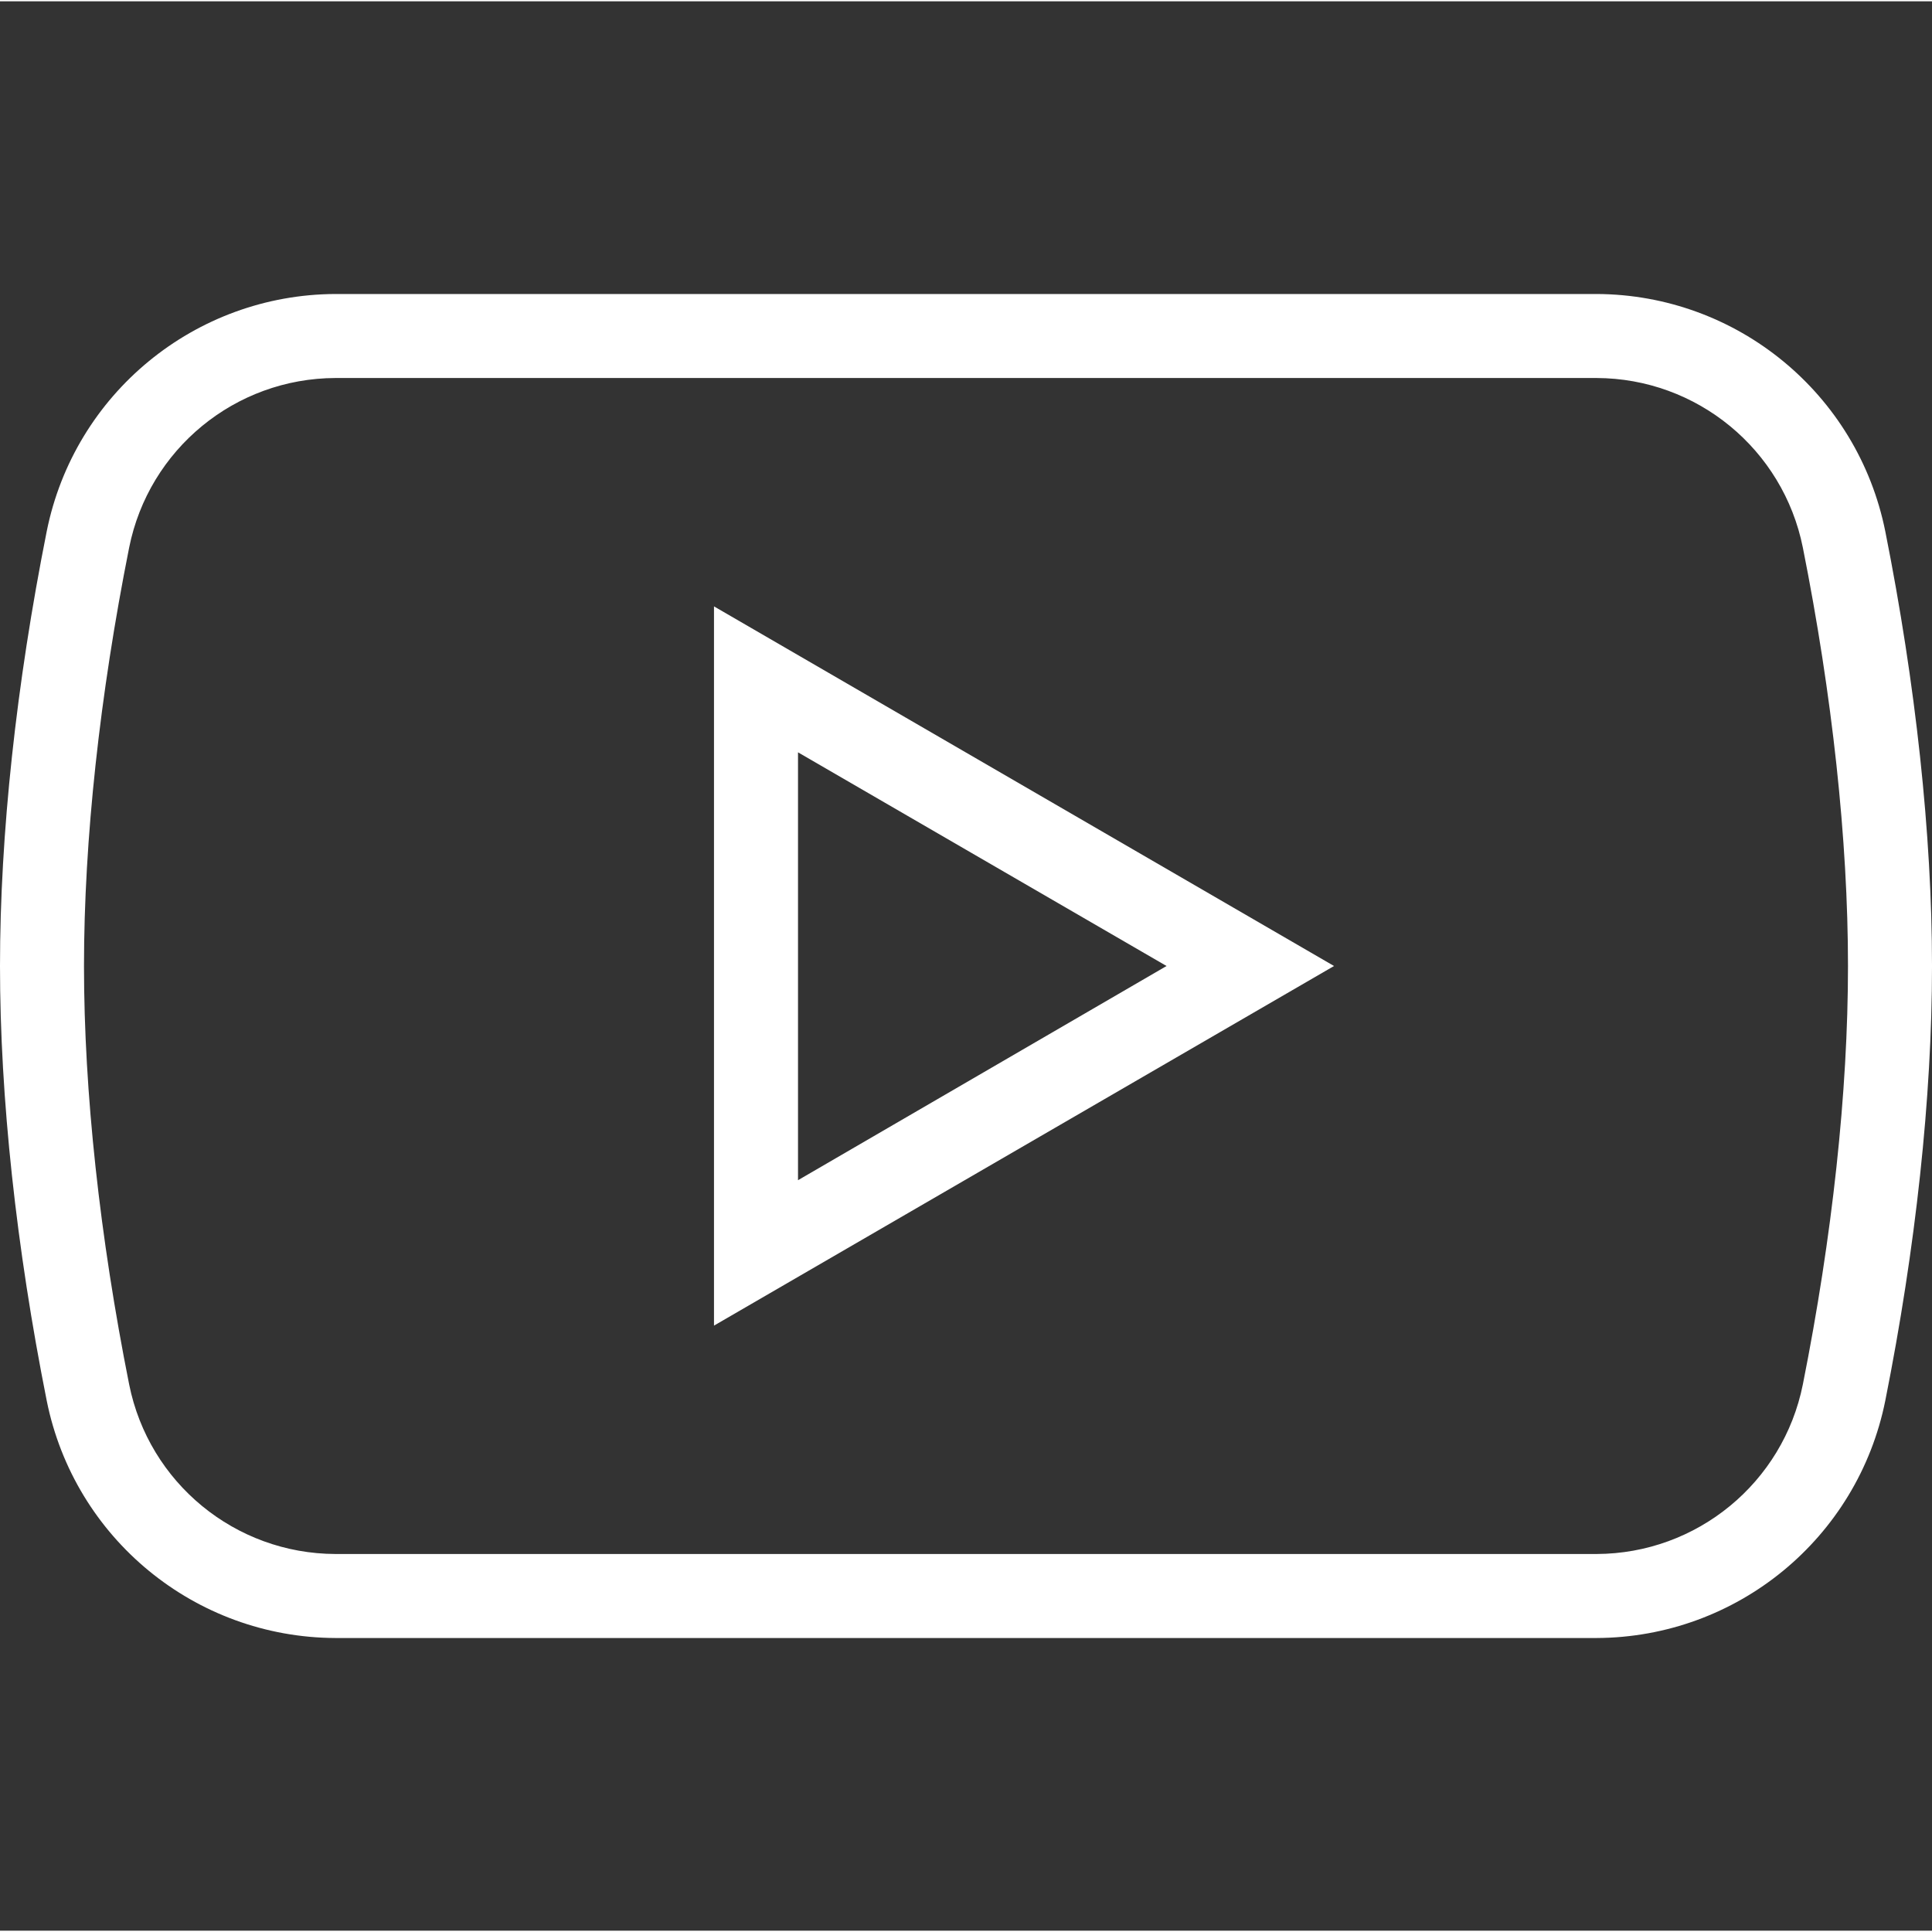 <svg height="490pt" viewBox="0 -74 490.667 490" width="490pt" xmlns="http://www.w3.org/2000/svg"><rect x="0" y="-74" width="490.667" height="490" fill="#333333" stroke="none"/><path d="m181.332 262.332v-182.664l157.469 91.332zm21.336-145.598v108.664l93.598-54.398zm0 0" fill="#ffffff" opacity="1" original-fill="#000000"></path><path d="m405.465 341.668h-320.266c-35.656-.125-66.305-25.312-73.332-60.27-7.734-38.797-11.867-76.934-11.867-110.398s4.133-71.602 11.867-110.398c7.027-34.957 37.676-60.145 73.332-60.27h320.266c35.656.125 66.305 25.312 73.336 60.27 7.734 38.797 11.867 77.066 11.867 110.398s-4.133 71.602-11.867 110.398c-7.031 34.957-37.68 60.145-73.336 60.27zm-320.266-320c-25.484.074-47.391 18.078-52.398 43.066-7.469 37.465-11.469 74.266-11.469 106.266s4 68.801 11.469 106.266c5.008 24.988 26.914 42.992 52.398 43.066h320.266c25.484-.074 47.395-18.078 52.402-43.066 7.465-37.465 11.465-74.266 11.465-106.266s-4-68.801-11.465-106.266c-5.008-24.988-26.918-42.992-52.402-43.066zm0 0" fill="#ffffff" opacity="1" original-fill="#000000"></path></svg>